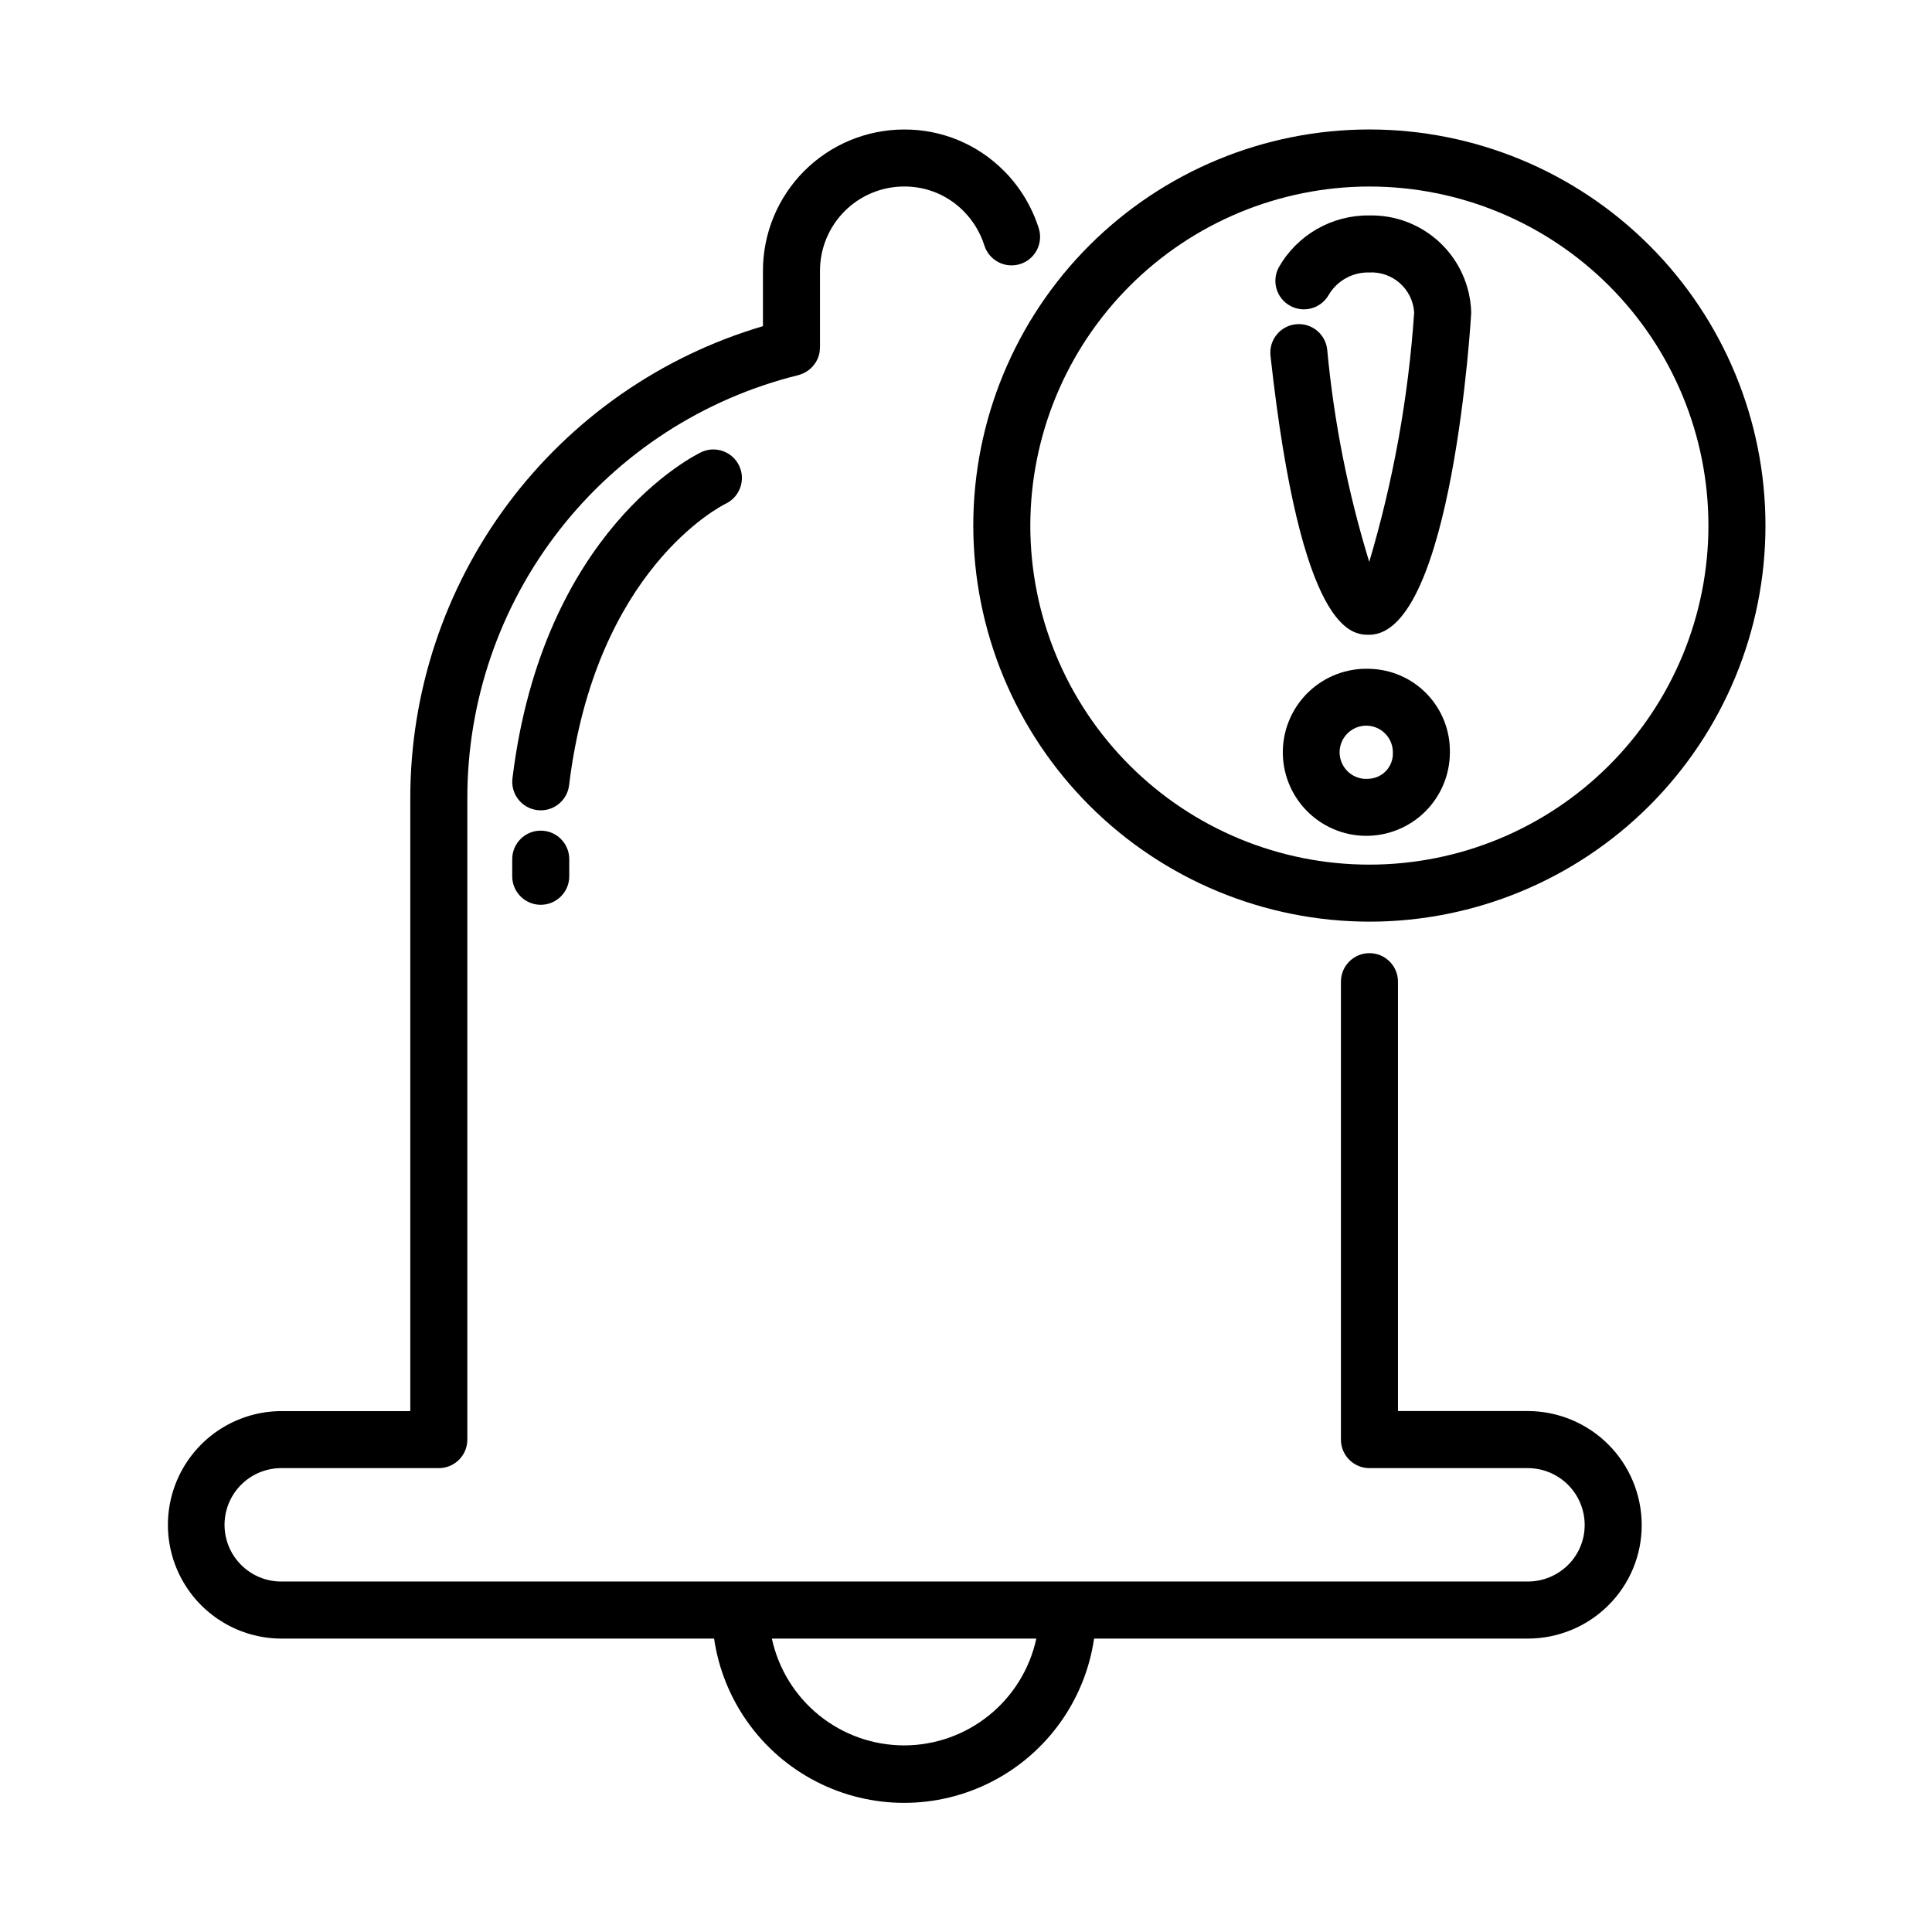 <?xml version="1.0" encoding="UTF-8"?>
<!-- Uploaded to: SVG Repo, www.svgrepo.com, Generator: SVG Repo Mixer Tools -->
<svg fill="#000000" width="800px" height="800px" version="1.1" viewBox="144 144 512 512" xmlns="http://www.w3.org/2000/svg">
 <g>
  <path d="m410.07 189.3c-6.996-7.078-16.555-11.039-26.512-10.98-9.914 0.02-19.418 3.969-26.426 10.988-7.004 7.016-10.941 16.527-10.945 26.441v14.684c-27.023 7.981-50.73 24.5-67.578 47.082-16.848 22.586-25.926 50.02-25.879 78.195v162.25h-34.48c-10.676 0.141-20.48 5.914-25.777 15.184-5.301 9.27-5.301 20.648 0 29.918 5.297 9.27 15.102 15.043 25.777 15.18h114.99c2.375 16.262 12.457 30.375 27.07 37.895 14.609 7.519 31.953 7.519 46.566 0 14.609-7.519 24.691-21.633 27.066-37.895h114.95c8.004 0 15.68-3.172 21.348-8.824 5.672-5.637 8.852-13.309 8.828-21.309-0.02-7.996-3.203-15.66-8.855-21.316-5.656-5.652-13.324-8.836-21.32-8.852h-34.418v-113.79c0-4.172-3.387-7.555-7.559-7.555s-7.559 3.383-7.559 7.555v121.36c0 4.176 3.387 7.559 7.559 7.559h41.977c3.988 0.004 7.812 1.586 10.637 4.406 2.82 2.816 4.414 6.637 4.422 10.625 0.016 3.969-1.551 7.777-4.356 10.582-2.84 2.836-6.688 4.43-10.703 4.438h-330.64c-5.301-0.098-10.16-2.981-12.785-7.59s-2.625-10.262 0-14.871 7.484-7.492 12.785-7.59h42.039c4.172 0 7.555-3.383 7.555-7.559v-169.81c-0.062-25.836 8.551-50.945 24.457-71.309 15.906-20.359 38.184-34.789 63.27-40.98 0.359-0.098 0.711-0.223 1.051-0.375l0.082-0.031v0.004c0.426-0.184 0.836-0.406 1.223-0.668l0.055-0.035c0.379-0.254 0.727-0.543 1.051-0.859l0.074-0.07c0.297-0.301 0.566-0.629 0.805-0.98 0.047-0.055 0.09-0.109 0.133-0.172v0.004c0.207-0.324 0.395-0.66 0.555-1.008 0.047-0.098 0.098-0.188 0.137-0.281v-0.004c0.133-0.344 0.246-0.695 0.332-1.055 0.031-0.125 0.07-0.246 0.098-0.371l-0.004-0.004c0.062-0.355 0.098-0.715 0.105-1.078 0-0.121 0.035-0.23 0.035-0.359v-20.328c0-5.906 2.344-11.578 6.516-15.762 4.172-4.184 9.836-6.539 15.742-6.555 5.918-0.047 11.602 2.297 15.766 6.5 2.566 2.582 4.477 5.746 5.566 9.223 1.293 3.91 5.481 6.062 9.414 4.844s6.164-5.363 5.019-9.316c-1.805-5.797-4.981-11.07-9.254-15.383zm-26.48 417.25c-8.195-0.012-16.137-2.824-22.512-7.973-6.371-5.152-10.793-12.324-12.527-20.336h70.086c-1.734 8.012-6.156 15.188-12.531 20.336-6.375 5.152-14.32 7.965-22.516 7.973z"/>
  <path d="m336.41 277.44c3.699-1.832 5.242-6.289 3.473-10.016-1.773-3.727-6.207-5.344-9.961-3.633-1.719 0.812-42.066 20.598-50.117 86.488-0.5 4.141 2.445 7.902 6.582 8.41 0.309 0.035 0.617 0.055 0.93 0.055 3.801-0.004 7.012-2.832 7.492-6.606 6.949-57.086 40.078-73.953 41.602-74.699z"/>
  <path d="m287.3 364.13c-4.172 0-7.555 3.383-7.555 7.559v4.535-0.004c0 4.176 3.383 7.559 7.555 7.559 4.176 0 7.559-3.383 7.559-7.559v-4.535 0.004c0-4.176-3.383-7.559-7.559-7.559z"/>
  <path d="m506.89 388.25c27.84 0.004 54.539-11.055 74.227-30.742 19.688-19.684 30.746-46.383 30.75-74.223 0-27.84-11.059-54.539-30.746-74.227-19.684-19.684-46.383-30.746-74.223-30.746-27.84 0-54.539 11.059-74.227 30.746-19.684 19.684-30.742 46.383-30.742 74.223 0.031 27.828 11.098 54.508 30.777 74.188 19.676 19.68 46.355 30.75 74.184 30.781zm0-194.82c23.832-0.004 46.688 9.465 63.539 26.316 16.852 16.848 26.32 39.703 26.32 63.535 0 23.832-9.465 46.688-26.316 63.539-16.852 16.852-39.707 26.316-63.539 26.316s-46.688-9.469-63.535-26.32c-16.852-16.852-26.316-39.707-26.316-63.539 0.027-23.82 9.504-46.656 26.348-63.5s39.68-26.32 63.5-26.348z"/>
  <path d="m495.72 236.62c-0.457-4.148-4.195-7.141-8.344-6.684-4.148 0.457-7.144 4.191-6.684 8.344 8.16 73.938 21.699 73.938 26.148 73.938 22.047 0 27.043-84.57 27.043-85.426-0.191-6.988-3.144-13.617-8.215-18.434-5.07-4.816-11.84-7.426-18.832-7.262-4.867-0.055-9.66 1.195-13.879 3.625-4.219 2.434-7.707 5.949-10.102 10.191-1.914 3.644-0.555 8.152 3.055 10.133 3.609 1.984 8.141 0.711 10.191-2.859 2.223-3.797 6.336-6.086 10.734-5.977 6.207-0.34 11.531 4.379 11.934 10.582-1.52 22.41-5.512 44.582-11.906 66.113-5.633-18.328-9.367-37.191-11.145-56.285z"/>
  <path d="m506.86 321.24c-5.914-0.203-11.66 1.969-15.961 6.027-4.301 4.062-6.797 9.676-6.934 15.59-0.137 5.91 2.102 11.633 6.211 15.887 4.109 4.254 9.75 6.688 15.664 6.758 5.914 0.066 11.613-2.234 15.82-6.394 4.207-4.156 6.574-9.824 6.574-15.738 0.09-5.769-2.106-11.336-6.113-15.484-4.008-4.148-9.496-6.539-15.262-6.644zm0 29.137c-2.91 0.328-5.715-1.176-7.059-3.773-1.344-2.598-0.941-5.754 1.008-7.938 1.949-2.18 5.039-2.934 7.773-1.891 2.734 1.043 4.539 3.668 4.539 6.594 0.191 3.656-2.606 6.785-6.262 7.008z"/>
 </g>
</svg>
